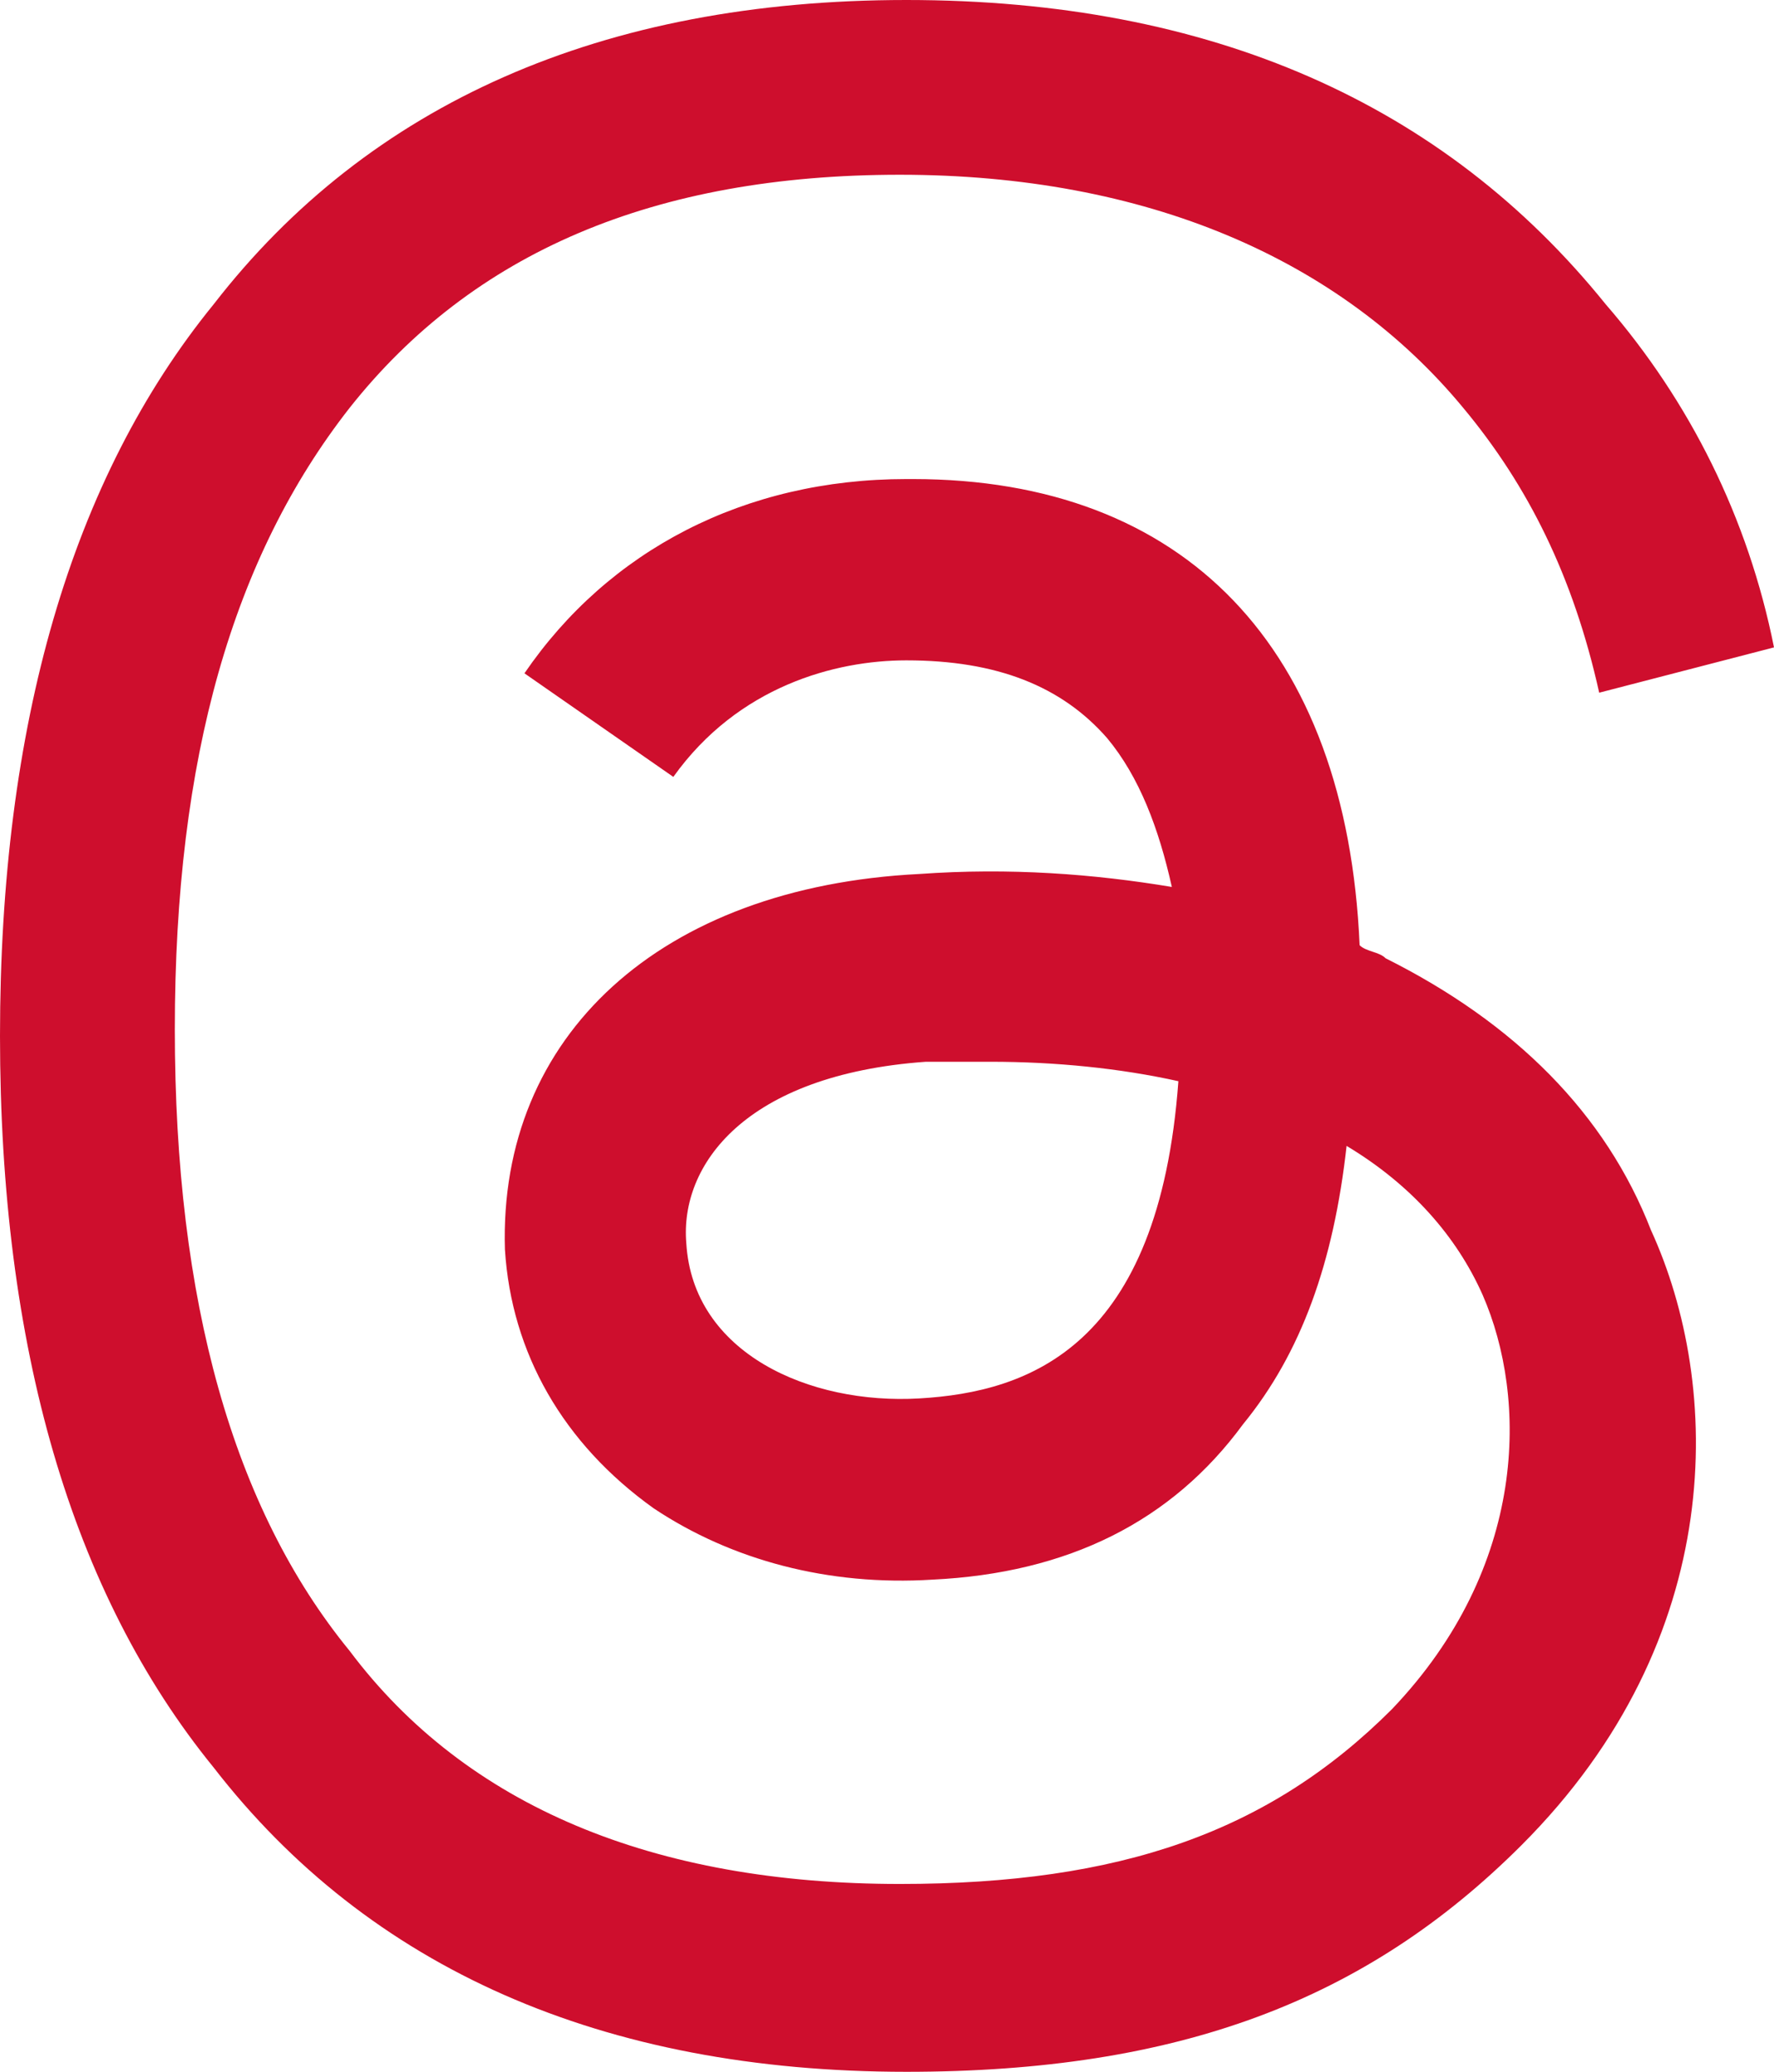 <?xml version="1.0" encoding="UTF-8"?><svg id="a" xmlns="http://www.w3.org/2000/svg" viewBox="0 0 257.25 300.44"><path d="M200.92,138.95c-.94-.94-2.82-.94-3.76-1.88-1.88-43.19-25.35-67.6-64.78-67.6h-.94c-23.47,0-43.19,10.33-55.39,28.17l21.59,15.02c9.39-13.14,23.47-16.9,33.8-16.9,13.14,0,22.53,3.76,29.1,11.27,4.69,5.63,7.51,13.14,9.39,21.59-11.27-1.88-23.47-2.82-36.62-1.88-37.55,1.88-61.03,23.47-60.09,54.45,.94,15.02,8.45,28.17,21.59,37.55,11.27,7.51,25.35,11.27,40.37,10.33,19.72-.94,34.74-8.45,45.07-22.53,8.45-10.33,13.14-23.47,15.02-40.37,9.39,5.63,15.96,13.14,19.72,21.59,6.57,15.02,6.57,39.43-13.14,60.09-17.84,17.84-39.43,25.35-71.35,25.35-35.68,0-62.9-11.27-79.8-33.8-16.9-20.66-25.35-50.7-25.35-90.13s8.45-68.54,25.35-90.13c17.84-22.53,44.13-33.8,79.8-33.8s63.84,12.21,81.68,33.8c9.39,11.27,15.96,24.41,19.72,41.31l25.35-6.57c-3.76-18.78-12.21-35.68-24.41-49.76C209.37,15.02,175.57,0,131.44,0S53.52,15.02,30.98,44.13C10.33,69.48,0,105.15,0,150.22s10.33,80.74,30.98,106.09c22.53,29.1,56.33,44.13,100.46,44.13,39.43,0,66.66-10.33,89.19-32.86,30.04-30.04,29.1-66.66,18.78-89.19-6.57-16.9-19.72-30.04-38.49-39.43Zm-67.6,63.84c-15.96,.94-32.86-6.57-33.8-22.53-.94-11.27,8.45-24.41,34.74-26.29h9.39c9.39,0,18.78,.94,27.23,2.82-2.82,38.49-21.59,45.07-37.55,46Z" style="fill:#ce0e2d;"/></svg>
